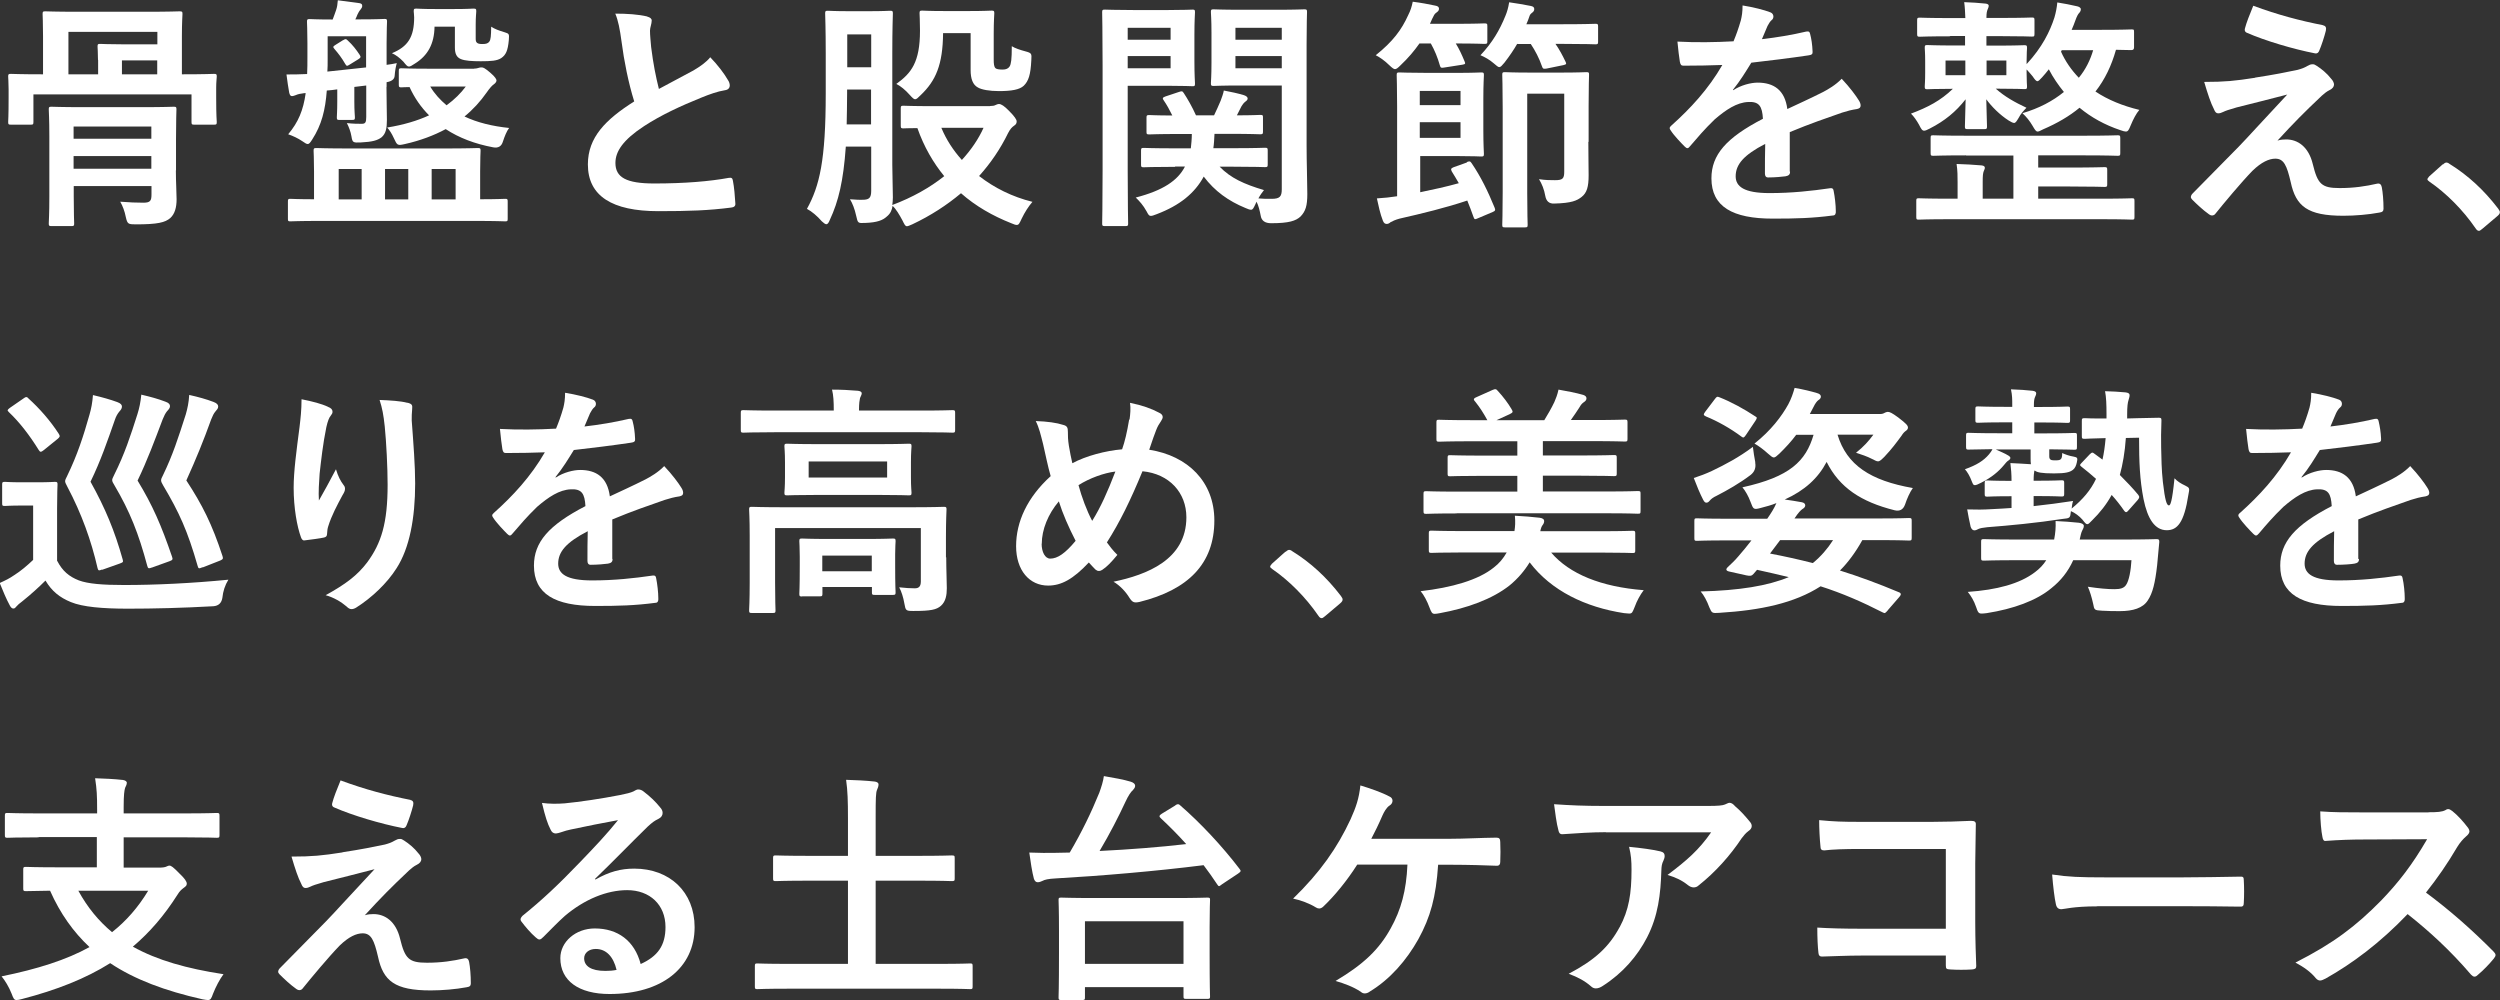 <?xml version="1.0" encoding="UTF-8"?>
<svg id="_レイヤー_2" data-name="レイヤー 2" xmlns="http://www.w3.org/2000/svg" viewBox="0 0 174.27 69.71">
  <rect x="0" y="0" width="174.27" height="69.71" fill="#333333" stroke="none"/>
  <defs>
    <style>
      .cls-1 {
        fill: #fff;
      }
    </style>
  </defs>
  <g id="text">
    <g>
      <path class="cls-1" d="M12.71,5.18c1.56,0,2.09-.03,2.21-.03.17,0,.19.02.19.19,0,.1-.04.37-.04.76v.7c0,1.36.04,1.6.04,1.7,0,.17-.02.19-.19.19h-1.38c-.17,0-.19-.02-.19-.19v-1.92H2.33v1.92c0,.17-.02.19-.19.19H.76c-.17,0-.19-.02-.19-.19,0-.12.03-.34.03-1.7v-.58c0-.51-.03-.76-.03-.88,0-.17.02-.19.19-.19.12,0,.65.03,2.21.03h.03v-2.67c0-.93-.03-1.41-.03-1.53,0-.17.02-.19.19-.19.12,0,.66.03,2.28.03h4.79c1.62,0,2.18-.03,2.28-.03.19,0,.21.02.21.19,0,.1-.04.59-.04,1.53v2.67h.04ZM12.26,11.88c0,.8.05,1.58.05,2.01,0,.56-.12,1.02-.44,1.31-.36.31-.88.44-2.4.44-.53,0-.59-.02-.7-.51-.08-.41-.22-.78-.39-1.07.65.05,1.14.07,1.62.07s.56-.14.56-.58v-.58h-5.42v.7c0,1.22.03,1.8.03,1.9,0,.17-.02.19-.19.19h-1.39c-.17,0-.19-.02-.19-.19,0-.12.04-.63.04-1.87v-4.17c0-1.24-.04-1.79-.04-1.9,0-.17.02-.19.19-.19.1,0,.65.03,2.21.03h4.1c1.56,0,2.12-.03,2.21-.03.17,0,.19.02.19.19,0,.1-.03.76-.03,2.06v2.19ZM6.83,4.18c0-.56-.03-.82-.03-.92,0-.19.02-.2.19-.2.1,0,.59.03,1.6.03h2.38v-.87h-6.2v2.96h2.07v-1ZM5.13,8.82v.85h5.42v-.85h-5.42ZM10.55,11.76v-.88h-5.42v.88h5.42ZM10.96,5.18v-.97h-2.46v.97h2.46Z"/>
      <path class="cls-1" d="M26.94,6.05c0,.8.03,1.73.03,2.31s-.07.95-.37,1.21c-.29.22-.65.32-1.45.36-.53.02-.58.02-.65-.42-.05-.32-.19-.68-.32-.93.46.05.75.05,1.04.05.25,0,.31-.1.31-.48v-2.19l-.83.1v1.02c0,.7.04.99.04,1.09,0,.17-.02.19-.21.19h-.88c-.15,0-.17-.02-.17-.19,0-.12.03-.39.03-1.09v-.85c-.24.03-.49.07-.73.08-.1,1.36-.36,2.4-1.02,3.42-.14.22-.21.31-.31.31-.09,0-.19-.07-.38-.2-.29-.2-.66-.37-.98-.48.71-.85,1.05-1.67,1.22-2.87h-.08c-.27.03-.49.08-.61.14-.1.03-.17.07-.27.07s-.15-.08-.19-.24c-.07-.39-.13-.8-.19-1.27.49,0,.85,0,1.44-.03.02-.37.02-.76.02-1.19v-.97c0-.93-.03-1.36-.03-1.48,0-.17.02-.19.19-.19.12,0,.48.03,1.6.03.08-.22.17-.44.24-.66.07-.2.1-.41.12-.68.56.07,1.09.14,1.51.2.15.03.19.08.19.2,0,.08-.05.17-.12.25-.09.1-.15.22-.21.34-.05.14-.1.24-.15.34h.39c1.16,0,1.53-.03,1.65-.03.15,0,.17.02.17.19,0,.1-.03.54-.03,1.48v1.53c.24-.03.48-.07.71-.12-.07.25-.12.51-.15.9q-.03.34-.56.43v.34ZM22.35,15.4c-1.5,0-2.01.03-2.11.03-.15,0-.17-.02-.17-.17v-1.21c0-.17.02-.19.17-.19.08,0,.53.03,1.65.03v-1.95c0-.9-.03-1.31-.03-1.43,0-.17.02-.19.2-.19.1,0,.7.03,2.36.03h6.53c1.65,0,2.24-.03,2.36-.03.17,0,.19.02.19.19,0,.1-.03.53-.03,1.43v1.95c1.19,0,1.65-.03,1.75-.03.15,0,.17.02.17.19v1.21c0,.15-.02.17-.17.17-.1,0-.61-.03-2.11-.03h-10.76ZM25.53,2.53h-2.69v1.63c0,.29,0,.58-.02.83.9-.09,1.82-.19,2.7-.29v-2.18ZM23.92,2.8c.17-.1.2-.1.32.02.34.31.6.65.83,1,.1.15.08.2-.09.31l-.6.37c-.19.12-.22.12-.32-.05-.22-.39-.48-.73-.75-1.04-.12-.14-.1-.17.09-.29l.51-.32ZM25.21,13.9v-2.12h-1.6v2.12h1.6ZM28.46,13.9v-2.12h-1.62v2.12h1.62ZM33.06,4.78c.15,0,.24-.03.31-.05.07-.03.13-.03.22-.03s.22.05.59.37c.34.29.43.46.43.54s-.07.19-.19.27-.29.27-.49.56c-.44.63-.95,1.19-1.55,1.68.88.42,1.94.68,3.11.8-.17.22-.32.6-.43.94q-.15.51-.68.41c-1.28-.24-2.38-.66-3.31-1.27-.82.44-1.77.8-2.84,1.04-.53.12-.54.1-.78-.42-.14-.31-.29-.54-.46-.73,1.16-.19,2.12-.48,2.92-.85-.56-.56-1.02-1.22-1.36-1.97-.34,0-.51.02-.56.02-.17,0-.19-.02-.19-.19v-.95c0-.17.02-.19.19-.19.1,0,.56.03,1.89.03h3.18ZM30.29,1.87c-.02,1.19-.47,2.01-1.38,2.57-.21.14-.31.2-.41.2s-.19-.1-.38-.34c-.24-.25-.53-.48-.8-.59,1.11-.46,1.55-1.12,1.55-2.5,0-.2-.03-.32-.03-.41,0-.19.02-.2.19-.2.12,0,.36.03,1.29.03h1.36c.94,0,1.21-.03,1.31-.03.19,0,.21.02.21.2,0,.1-.04.34-.04.94v.93c0,.19.02.25.1.32.07.05.15.08.37.08.27,0,.39-.05.48-.17.1-.14.12-.37.13-1.04.22.15.53.27.94.39.32.1.32.12.29.54-.07.76-.21,1.04-.53,1.26-.29.19-.71.22-1.43.22-.6,0-1.09-.03-1.38-.15s-.42-.36-.42-.8v-1.46h-1.43ZM29.99,6.03c.3.51.7.94,1.14,1.31.56-.41,1-.85,1.34-1.31h-2.48ZM30.09,11.78v2.12h1.67v-2.12h-1.67Z"/>
      <path class="cls-1" d="M45.12,1.16c.2.05.31.14.31.27,0,.24-.12.48-.12.71,0,.34.05.75.08,1.14.15,1.19.32,2.04.54,2.92.85-.46,1.46-.78,2.41-1.29.49-.29.9-.58,1.17-.92.54.56.99,1.16,1.24,1.6.07.1.12.24.12.36,0,.17-.1.31-.34.34-.51.08-1.09.29-1.63.51-1.46.59-2.82,1.22-4,1.99-1.48.97-2,1.77-2,2.57,0,1,.75,1.43,2.7,1.43,2.14,0,3.88-.15,5.19-.39.19-.03.27,0,.3.2.09.46.14,1.07.17,1.58.02.19-.1.27-.3.29-1.55.2-2.91.25-5.07.25-3.21,0-4.91-1.05-4.91-3.26,0-1.89,1.24-3.13,3.23-4.39-.41-1.31-.71-2.84-.88-4.15-.12-.9-.24-1.5-.44-1.97.82,0,1.6.05,2.23.2Z"/>
      <path class="cls-1" d="M69.02,7.39c.17,0,.29-.02.38-.07.07-.03.15-.07.24-.07.15,0,.37.14.7.48.39.39.53.61.53.73,0,.14-.05.22-.19.31-.14.1-.26.22-.41.51-.53,1.09-1.21,2.09-2.02,2.99,1.05.82,2.31,1.45,3.72,1.8-.27.31-.54.73-.75,1.17-.15.32-.2.44-.34.44-.08,0-.19-.03-.39-.12-1.29-.51-2.48-1.19-3.5-2.09-.99.83-2.11,1.56-3.38,2.16-.19.08-.31.14-.39.14-.12,0-.17-.12-.32-.42-.21-.39-.44-.78-.68-1-.05.31-.15.54-.41.75-.27.25-.66.41-1.5.44-.51.02-.51.03-.63-.51-.1-.46-.26-.87-.43-1.14.39.03.7.05,1.02.03.32-.03.46-.15.46-.61v-3.09h-1.77c-.17,2.41-.51,3.81-1.11,5.1-.08.2-.15.31-.25.31-.07,0-.17-.07-.31-.2-.32-.37-.71-.7-1.04-.87.88-1.6,1.31-3.38,1.31-8.04v-2.79c0-1.77-.04-2.69-.04-2.79,0-.17.02-.19.19-.19.12,0,.44.03,1.45.03h1.44c1,0,1.34-.03,1.45-.03.17,0,.19.02.19.19,0,.1-.04,1.02-.04,2.79v7.75c0,.78.04,1.6.04,2.28,0,.2-.02.37-.04.53,1.41-.53,2.63-1.22,3.62-2.01-.76-.93-1.41-2.04-1.87-3.35-.63,0-.9.02-.97.02-.17,0-.19-.02-.19-.2v-1.19c0-.17.02-.19.19-.19.1,0,.59.03,2.07.03h3.96ZM60.72,8.67v-2.43h-1.67v.29c0,.78-.02,1.5-.03,2.14h1.7ZM59.06,2.4v2.29h1.67v-2.29h-1.67ZM65.74,2.31c-.02,2.21-.51,3.32-1.56,4.32-.19.19-.29.29-.39.29-.09,0-.19-.1-.38-.31-.3-.34-.63-.61-.93-.76,1.04-.75,1.65-1.5,1.65-3.71,0-.73-.03-1.1-.03-1.21,0-.17.02-.19.19-.19.1,0,.44.03,1.55.03h1.7c1.1,0,1.46-.03,1.58-.03.17,0,.19.02.19.19,0,.1-.04.53-.04,1.41v1.82c0,.29.02.49.12.59.07.07.24.1.51.1.24,0,.39-.08.48-.22.1-.17.15-.48.15-1.41.21.14.61.27.95.36.44.12.44.15.41.63-.05,1-.19,1.44-.53,1.77-.29.27-.85.37-1.73.37-.66,0-1.21-.1-1.46-.25-.36-.19-.51-.61-.51-1.21v-2.58h-1.9ZM65.62,8.91c.34.82.82,1.56,1.43,2.24.65-.71,1.16-1.46,1.51-2.24h-2.94Z"/>
      <path class="cls-1" d="M81.41.7c1.11,0,1.62-.03,1.72-.03.15,0,.17.02.17.19,0,.1-.04.58-.04,1.56v1.84c0,1,.04,1.44.04,1.55,0,.19-.02.2-.17.2-.1,0-.61-.03-1.72-.03h-2.8v5.93c0,2.38.03,3.54.03,3.66,0,.17-.02.19-.19.19h-1.43c-.17,0-.19-.02-.19-.19,0-.12.03-1.28.03-3.66v-7.36c0-2.38-.03-3.57-.03-3.69,0-.17.02-.19.19-.19.12,0,.77.03,2.01.03h2.38ZM78.61,1.94v.83h2.99v-.83h-2.99ZM81.6,3.91h-2.99v.85h2.99v-.85ZM81.92,11.63c-1.56,0-2.11.03-2.19.03-.17,0-.19-.02-.19-.19v-.97c0-.17.02-.19.19-.19.09,0,.63.03,2.19.03h1.09c.03-.29.07-.63.07-1h-.85c-1.5,0-2.01.03-2.11.03-.19,0-.2-.02-.2-.19v-.97c0-.17.02-.19.2-.19.09,0,.51.03,1.6.03-.19-.39-.39-.75-.59-1.04-.12-.15-.09-.22.12-.29l.93-.31c.21-.07.24-.07.34.08.27.41.58.95.85,1.55h1.26c.17-.34.3-.66.46-1.02.08-.22.19-.51.22-.71.53.1.99.2,1.39.32.15.05.27.12.27.24,0,.07-.05.14-.14.2-.13.1-.22.22-.29.34l-.32.63c1.09,0,1.53-.03,1.62-.03.19,0,.2.02.2.19v.97c0,.17-.02.19-.2.19-.1,0-.61-.03-2.11-.03h-1.07c-.02.36-.03.68-.08,1h1.41c1.55,0,2.09-.03,2.19-.03.17,0,.19.02.19.19v.97c0,.17-.02.19-.19.19-.1,0-.65-.03-2.19-.03h-.97c.75.78,1.7,1.22,3.09,1.63-.12.15-.26.34-.39.58.3.03.56.03.92.03.56,0,.71-.15.71-.66v-7.24h-2.86c-1.34,0-1.79.03-1.89.03-.17,0-.19-.02-.19-.2,0-.1.04-.46.04-1.41v-2.09c0-.95-.04-1.33-.04-1.45,0-.17.02-.19.19-.19.1,0,.54.03,1.89.03h2.53c1.33,0,1.79-.03,1.9-.03.17,0,.19.02.19.19,0,.1-.03.82-.03,2.28v7.02c0,1.19.05,2.55.05,3.38s-.12,1.21-.48,1.58c-.32.29-.78.46-2.04.46q-.65,0-.73-.53c-.07-.36-.15-.7-.29-.97l-.09.2c-.12.25-.17.36-.29.36-.08,0-.2-.03-.39-.12-1.19-.49-2.14-1.17-2.91-2.19-.63,1.16-1.67,2.01-3.28,2.62-.2.08-.32.12-.41.12-.12,0-.17-.08-.29-.31-.24-.44-.51-.73-.76-.97,1.9-.49,2.94-1.19,3.43-2.16h-.7ZM86.12,1.94v.83h3.23v-.83h-3.23ZM89.35,4.76v-.85h-3.23v.85h3.23Z"/>
      <path class="cls-1" d="M98.94,3.04c-.36.51-.77,1-1.31,1.51-.19.19-.29.27-.39.27-.08,0-.19-.08-.39-.27-.32-.32-.7-.58-.95-.7,1.19-.95,1.8-1.77,2.26-2.79.17-.34.24-.56.32-.94.56.07,1.09.17,1.56.27.19.03.27.1.27.22,0,.14-.09.2-.21.29-.1.07-.15.17-.27.42l-.15.34h1.77c1.44,0,1.92-.03,2.02-.03.19,0,.21.02.21.19v1.05c0,.17-.02.19-.21.19-.1,0-.58-.03-1.99-.03.24.39.41.76.61,1.24.07.17.07.2-.15.24l-1.28.2c-.19.03-.24.03-.29-.15-.15-.54-.37-1.07-.63-1.53h-.81ZM102.24,11.3c.19-.07.24-.08.34.07.66.97,1.14,1.97,1.6,3.09.07.17.07.24-.13.32l-1.04.44c-.19.08-.22.1-.29-.08-.14-.41-.29-.78-.44-1.16-1.46.49-3.13.9-4.72,1.26-.27.07-.53.19-.63.25-.07.07-.17.12-.26.12-.12,0-.2-.05-.27-.22-.19-.48-.32-1.09-.42-1.56.53-.03.95-.08,1.41-.15v-6.25c0-1.39-.03-2.07-.03-2.19,0-.17.02-.19.19-.19.1,0,.7.03,1.92.03h2.16c1.07,0,1.51-.03,1.62-.03.17,0,.19.02.19.19,0,.1-.04.59-.04,1.67v2.14c0,1.07.04,1.56.04,1.67,0,.17-.02.19-.19.19-.1,0-.54-.03-1.62-.03h-2.63v2.52c.92-.19,1.84-.39,2.69-.63-.15-.27-.32-.54-.49-.82-.09-.17-.04-.22.12-.29l.95-.34ZM98.97,6.34v.99h2.84v-.99h-2.84ZM101.81,8.52h-2.84v1.09h2.84v-1.09ZM105.77,3.04c-.24.42-.53.85-.9,1.33-.17.2-.26.31-.36.31-.08,0-.19-.1-.39-.27-.27-.24-.63-.44-.92-.56.83-.88,1.34-1.75,1.75-2.77.1-.24.19-.53.25-.92.49.07,1.09.17,1.48.25.19.03.27.1.27.22,0,.14-.07.2-.19.29s-.14.19-.24.48l-.12.29h2.57c1.6,0,2.16-.03,2.24-.03.17,0,.19.02.19.19v1.05c0,.17-.02.19-.19.19-.09,0-.65-.03-2.24-.03h-.54c.27.39.49.8.7,1.24.07.15.07.19-.15.24l-1.17.24c-.21.03-.26.03-.32-.15-.2-.58-.47-1.09-.78-1.56h-.94ZM110.72,9.89c0,.88.02,1.77.02,2.33,0,.8-.12,1.22-.49,1.51-.32.25-.68.43-1.92.46q-.51.02-.61-.53c-.08-.46-.24-.85-.44-1.17.46.07.8.07,1.11.07.53,0,.65-.1.65-.59v-5.44h-2.58v6.92c0,1.43.03,2.12.03,2.21,0,.17-.02.19-.19.19h-1.39c-.17,0-.19-.02-.19-.19,0-.1.03-.76.03-2.28v-5.85c0-1.51-.03-2.19-.03-2.31,0-.17.02-.19.19-.19.12,0,.53.03,1.77.03h2.12c1.24,0,1.67-.03,1.77-.03.19,0,.2.02.2.19,0,.1-.03.8-.03,2.19v2.48Z"/>
      <path class="cls-1" d="M124.78,11.98c0,.19-.1.27-.32.31-.22.03-.73.08-1.21.08-.15,0-.22-.1-.22-.27,0-.61,0-1.46.02-2.07-1.51.78-2.06,1.44-2.06,2.26,0,.71.58,1.17,2.36,1.17,1.56,0,2.92-.15,4.23-.34.15-.02.22.03.24.19.08.39.15.99.15,1.39.02.2-.05.32-.19.32-1.46.19-2.57.22-4.21.22-2.79,0-4.27-.83-4.27-2.81,0-1.63,1.02-2.82,3.59-4.15-.05-.87-.26-1.21-1.02-1.17-.8.03-1.56.54-2.35,1.22-.73.71-1.15,1.21-1.7,1.85-.08.1-.13.15-.2.15-.05,0-.12-.05-.19-.12-.24-.24-.75-.77-.97-1.12-.05-.07-.07-.12-.07-.15,0-.07.04-.12.12-.19,1.31-1.17,2.57-2.52,3.55-4.22-.8.03-1.72.05-2.72.05-.15,0-.2-.08-.24-.27-.05-.27-.12-.9-.17-1.41,1.29.07,2.62.05,3.91-.02.19-.46.34-.87.51-1.46.07-.29.12-.58.12-1.04.75.12,1.5.31,1.94.48.14.05.21.17.21.29,0,.08-.03.19-.12.25-.1.08-.2.24-.29.41-.1.24-.19.46-.39.92,1.04-.12,2.07-.29,3.09-.53.19-.03.24.02.27.17.09.34.15.73.17,1.22.02.17-.05.24-.29.27-1.28.19-2.74.37-3.98.51-.39.63-.77,1.26-1.28,1.89l.02.03c.54-.36,1.24-.53,1.7-.53,1.12,0,1.9.51,2.07,1.84.66-.31,1.63-.75,2.5-1.19.32-.17.87-.48,1.29-.92.56.59,1,1.19,1.19,1.5.1.15.13.27.13.37,0,.14-.08.2-.25.24-.36.05-.7.14-1.04.25-1.11.39-2.21.76-3.65,1.36v2.74Z"/>
      <path class="cls-1" d="M135.95,2.53c-1.51,0-2.02.03-2.12.03-.17,0-.19-.02-.19-.2v-.94c0-.17.02-.19.19-.19.1,0,.61.03,2.12.03h1.05c-.02-.44-.03-.75-.08-1.11.59.02.95.05,1.49.1.15.02.22.07.22.15,0,.12-.07.22-.09.29-.03.1-.07.2-.07.56h1.04c1.5,0,2.01-.03,2.12-.03.17,0,.19.02.19.19v.94c0,.19-.02.2-.19.2-.12,0-.63-.03-2.12-.03h-1.04v.66h.7c1.36,0,1.84-.03,1.94-.03.17,0,.19.02.19.2,0,.1-.03.31-.03.95v.17c1.09-1.17,1.63-2.29,1.94-3.25.1-.34.17-.7.2-1.05.46.07.95.17,1.39.27.13.03.25.1.25.2,0,.12-.05.19-.1.25-.08.07-.17.22-.29.56-.07.19-.15.41-.25.63h2.02c1.53,0,2.06-.03,2.16-.03.17,0,.17.02.17.2v1.05q0,.19-.17.19c-.07,0-.39,0-1.09-.02-.31,1.1-.77,2.07-1.43,2.91.87.58,1.9,1,3.06,1.28-.22.25-.43.66-.6,1.07-.13.32-.19.44-.34.44-.08,0-.2-.03-.39-.1-1.07-.36-2.02-.88-2.84-1.56-.7.58-1.53,1.07-2.55,1.51-.19.1-.29.15-.37.15-.12,0-.19-.12-.36-.41-.2-.34-.42-.61-.7-.87,1.16-.34,2.12-.85,2.89-1.48-.39-.48-.75-1-1.05-1.58-.15.2-.32.39-.47.56-.15.17-.26.27-.32.27-.1,0-.19-.12-.34-.34-.14-.17-.27-.32-.42-.48v.22c0,.63.03.85.03.95,0,.19-.02.2-.19.2-.1,0-.58-.03-1.94-.03h-.05c.63.56,1.33.95,2.14,1.33-.21.22-.41.44-.54.7-.15.25-.22.36-.32.36-.09,0-.21-.07-.38-.17-.61-.39-1.19-.97-1.56-1.48.02,1.02.05,1.65.05,1.89,0,.17-.02.19-.19.19h-1.16c-.17,0-.19-.02-.19-.19,0-.24.02-.85.05-1.89-.68.87-1.46,1.51-2.5,2.04-.19.1-.31.15-.39.15-.14,0-.21-.12-.36-.42-.15-.27-.36-.58-.56-.77,1.17-.44,2.06-.9,2.92-1.73-1.22,0-1.68.03-1.77.03-.17,0-.19-.02-.19-.2,0-.1.03-.32.03-.95v-.78c0-.65-.03-.85-.03-.95,0-.19.02-.2.19-.2.1,0,.58.03,1.94.03h.68v-.66h-1.05ZM137.05,10.83c-1.63,0-2.18.03-2.28.03-.17,0-.19-.02-.19-.19v-1.04c0-.19.02-.2.19-.2.1,0,.65.03,2.28.03h8.28c1.63,0,2.18-.03,2.28-.03.17,0,.19.02.19.2v1.04c0,.17-.02.19-.19.19-.1,0-.65-.03-2.28-.03h-3.25v.85h2.19c1.72,0,2.33-.03,2.43-.03.17,0,.19.02.19.2v.99c0,.17-.02.19-.19.19-.1,0-.71-.03-2.43-.03h-2.19v.85h4.42c1.51,0,2.01-.03,2.12-.03.15,0,.17.02.17.19v1.11c0,.17-.02.19-.17.19-.12,0-.61-.03-2.12-.03h-10.64c-1.5,0-2.01.03-2.11.03-.15,0-.17-.02-.17-.19v-1.11c0-.17.02-.19.17-.19.1,0,.61.03,2.11.03h.6v-1.14c0-.44,0-.8-.07-1.28.59.02,1.21.05,1.75.1.15.02.22.07.22.17,0,.08-.05.15-.08.24-.05.14-.07.29-.07.75v1.16h2.14v-3.01h-3.3ZM137,5.24v-1.02h-1.38v1.02h1.38ZM139.86,4.22h-1.38v1.02h1.38v-1.02ZM143.72,3.5l-.05.1c.3.68.73,1.29,1.24,1.82.48-.58.8-1.24,1-1.92h-2.19Z"/>
      <path class="cls-1" d="M157.2,5.41c1.31-.2,2.26-.39,2.96-.54.29-.08.46-.14.68-.27.15-.08.22-.12.38-.12.1,0,.15.03.29.12.3.19.7.51,1,.9.12.12.19.29.19.39,0,.15-.1.29-.31.39-.24.12-.36.24-.54.39-1.26,1.19-1.96,1.9-3.09,3.13.22-.07.44-.08.61-.08.8,0,1.56.51,1.85,1.72.34,1.39.61,1.67,1.87,1.67,1,0,1.8-.12,2.63-.31.19-.03.27.07.31.25.07.36.12.93.12,1.5,0,.17-.08.24-.3.27-.75.14-1.68.22-2.5.22-2.5,0-3.31-.66-3.67-2.35-.27-1.16-.48-1.63-1.07-1.63-.44,0-.97.24-1.6.85-.76.78-2.01,2.28-2.58,2.99-.05.07-.13.12-.24.12-.05,0-.12-.02-.19-.07-.44-.31-.88-.73-1.19-1.04-.05-.05-.09-.12-.09-.17,0-.08.05-.19.14-.27,1.09-1.11,2.12-2.16,3.21-3.26.66-.68,1.54-1.67,3.37-3.62-1.28.34-2.41.61-3.54.9-.53.15-.78.24-.92.31s-.24.1-.36.1-.21-.08-.29-.29c-.22-.42-.43-1.05-.68-1.9,1.46,0,2.14-.07,3.55-.29ZM161.94,1.77c.17.03.24.14.19.37-.1.41-.31,1.05-.46,1.39-.05.14-.15.22-.29.19-1.5-.29-3.49-.88-4.74-1.43-.1-.03-.2-.12-.15-.31.1-.39.32-.95.58-1.58,1.7.63,3.25,1.04,4.88,1.36Z"/>
      <path class="cls-1" d="M170.29,11.47c.12-.12.2-.14.25-.14s.12.02.22.1c1.26.78,2.38,1.8,3.38,3.11.1.14.12.19.12.25,0,.08-.03.15-.17.27l-1.04.88c-.12.1-.19.15-.24.15-.08,0-.15-.03-.24-.17-.9-1.31-2.06-2.46-3.21-3.25-.1-.07-.15-.12-.15-.17s.04-.1.12-.2l.95-.85Z"/>
      <path class="cls-1" d="M3.99,39.1c.36.7.82,1.09,1.51,1.36.65.24,1.67.32,3.15.32,2.19,0,4.72-.12,7.27-.37-.24.39-.37.8-.42,1.27q-.09.54-.63.58c-2.16.12-4.18.17-5.95.17s-3.16-.12-3.98-.46c-.78-.32-1.33-.76-1.77-1.5-.49.49-1,.95-1.62,1.45-.2.15-.32.25-.41.36-.07.08-.1.14-.22.14-.08,0-.17-.08-.24-.22-.24-.44-.46-.97-.7-1.56.44-.2.68-.32,1-.54.49-.31.92-.68,1.33-1.07v-3.79h-.75c-.88,0-1.12.03-1.21.03-.19,0-.2-.02-.2-.2v-1.29c0-.17.02-.19.2-.19.09,0,.32.03,1.21.03h1c.9,0,1.17-.03,1.26-.03.17,0,.19.02.19.19,0,.1-.03.59-.03,1.65v3.69ZM1.63,27.78c.09-.07.15-.1.21-.1s.08.03.15.1c.75.68,1.51,1.53,2.12,2.48.08.15.08.19-.1.34l-.95.77c-.1.08-.17.12-.22.12s-.08-.03-.14-.12c-.63-1.02-1.34-1.94-2.09-2.65-.12-.12-.1-.15.08-.29l.94-.65ZM7.12,39.7c-.22.08-.27.1-.32-.1-.44-1.92-1.11-3.79-2.11-5.68-.1-.19-.15-.29-.15-.37,0-.1.05-.19.14-.37.71-1.46,1.14-2.79,1.56-4.28.12-.41.2-.83.24-1.36.64.15,1.21.31,1.7.49.24.09.32.19.32.31,0,.14-.08.24-.19.36-.12.15-.22.32-.3.56-.53,1.51-.99,2.86-1.7,4.32,1.04,1.87,1.68,3.42,2.24,5.41.05.19.04.2-.19.29l-1.24.44ZM10.59,39.56c-.22.08-.27.08-.32-.1-.61-2.28-1.22-3.81-2.28-5.61-.12-.19-.17-.29-.17-.39,0-.08.05-.17.14-.36.73-1.46,1.14-2.72,1.62-4.23.13-.41.22-.83.27-1.36.64.15,1.16.29,1.68.49.24.08.32.19.32.31,0,.14-.1.24-.21.36-.12.15-.2.32-.3.56-.56,1.48-1.07,2.86-1.75,4.27,1.05,1.73,1.65,3.11,2.4,5.3.07.19.05.24-.17.32l-1.22.44ZM14.12,39.54c-.24.1-.29.12-.34-.08-.7-2.45-1.29-3.74-2.4-5.61-.1-.17-.15-.27-.15-.37s.05-.19.14-.37c.68-1.41,1.05-2.57,1.58-4.22.12-.42.21-.83.24-1.36.66.15,1.17.29,1.7.49.24.09.32.2.32.32,0,.14-.09.22-.19.34-.12.14-.2.31-.3.56-.54,1.5-1.05,2.75-1.73,4.25,1.11,1.7,1.79,3.04,2.52,5.27.05.17.05.22-.15.31l-1.22.48Z"/>
      <path class="cls-1" d="M22.86,28.36c.22.08.32.19.32.34,0,.1-.04.17-.12.27-.12.14-.21.37-.31.8-.24,1.16-.37,2.36-.47,3.25-.04.61-.09,1.26-.05,1.87.38-.66.73-1.31,1.19-2.18.15.51.32.82.53,1.1.09.1.1.19.1.27,0,.14-.07.27-.17.43-.38.71-.77,1.43-1,2.18-.05.15-.07.31-.08.51,0,.17-.07.24-.22.27-.2.05-.93.15-1.36.2-.12.02-.2-.1-.24-.22-.27-.73-.51-2.04-.51-3.45,0-1.14.19-2.53.41-4.23.07-.59.14-1.17.14-1.94.76.15,1.41.32,1.85.53ZM28.39,28.07c.34.08.37.17.34.46-.03.24-.03.54-.03.78.12,1.62.24,3.16.24,4.39,0,2.41-.39,4.5-1.29,5.9-.66,1.05-1.73,2.06-2.8,2.74-.12.08-.24.12-.34.12-.12,0-.22-.05-.36-.19-.37-.32-.9-.63-1.45-.78,1.38-.76,2.21-1.38,2.89-2.28.99-1.34,1.43-2.74,1.43-5.42,0-1.21-.09-2.97-.2-4.06-.09-.83-.17-1.26-.36-1.85.75.03,1.45.07,1.94.2Z"/>
      <path class="cls-1" d="M42.7,38.98c0,.19-.1.27-.32.31-.22.03-.73.08-1.21.08-.15,0-.22-.1-.22-.27,0-.61,0-1.46.02-2.07-1.51.78-2.06,1.44-2.06,2.26,0,.71.58,1.17,2.36,1.17,1.56,0,2.92-.15,4.23-.34.15-.02.22.03.24.19.08.39.15.99.15,1.39.02.2-.05.32-.19.32-1.46.19-2.57.22-4.21.22-2.79,0-4.27-.83-4.27-2.81,0-1.63,1.02-2.82,3.59-4.15-.05-.87-.26-1.21-1.02-1.17-.8.03-1.56.54-2.35,1.22-.73.71-1.15,1.21-1.7,1.85-.08.1-.13.15-.2.15-.05,0-.12-.05-.19-.12-.24-.24-.75-.77-.97-1.12-.05-.07-.07-.12-.07-.15,0-.07.04-.12.12-.19,1.31-1.17,2.57-2.52,3.55-4.22-.8.03-1.72.05-2.72.05-.15,0-.2-.08-.24-.27-.05-.27-.12-.9-.17-1.41,1.29.07,2.62.05,3.91-.02.19-.46.34-.87.51-1.46.07-.29.12-.58.12-1.04.75.12,1.5.31,1.94.48.14.05.21.17.21.29,0,.08-.03.19-.12.25-.1.08-.2.24-.29.41-.1.24-.19.46-.39.92,1.04-.12,2.07-.29,3.09-.53.19-.03.24.02.27.17.09.34.15.73.17,1.22.02.17-.05.24-.29.27-1.28.19-2.74.37-3.98.51-.39.63-.77,1.26-1.28,1.89l.02.03c.54-.36,1.24-.53,1.7-.53,1.12,0,1.9.51,2.07,1.84.66-.31,1.63-.75,2.5-1.19.32-.17.87-.48,1.29-.92.56.59,1,1.19,1.19,1.5.1.15.13.27.13.37,0,.14-.08.2-.25.24-.36.05-.7.14-1.04.25-1.11.39-2.21.76-3.65,1.36v2.74Z"/>
      <path class="cls-1" d="M53.99,30.13c-1.53,0-2.06.03-2.16.03-.17,0-.19-.02-.19-.19v-1.19c0-.17.02-.19.19-.19.1,0,.63.03,2.16.03h4.13v-.05c0-.56-.02-1-.12-1.41.63,0,1.22.03,1.8.08.17.02.27.08.27.17,0,.12-.07.2-.12.34-.03.14-.07.36-.07.82v.05h4.35c1.53,0,2.06-.03,2.16-.03.17,0,.19.02.19.19v1.19c0,.17-.02.19-.19.19-.1,0-.63-.03-2.16-.03h-10.25ZM65.96,38.85c0,.92.04,1.63.04,2.16,0,.46-.07.92-.41,1.22-.31.27-.7.36-1.92.36-.53,0-.54-.03-.63-.53-.07-.41-.2-.83-.36-1.12.51.05.73.07,1.09.07.27,0,.42-.12.42-.48v-3.72h-10.16v3.81c0,1.26.03,1.84.03,1.92,0,.17-.02.19-.19.19h-1.46c-.17,0-.19-.02-.19-.19,0-.1.04-.61.04-1.92v-3.3c0-1.19-.04-1.7-.04-1.8,0-.17.02-.19.19-.19.12,0,.68.03,2.29.03h8.8c1.62,0,2.18-.03,2.29-.03.17,0,.19.02.19.19,0,.1-.04.7-.04,1.94v1.39ZM61.16,30.96c1.55,0,2.09-.03,2.19-.03.17,0,.19.02.19.19,0,.12-.04.37-.04,1.11v1.04c0,.7.04.97.04,1.07,0,.17-.02.19-.19.19-.1,0-.65-.03-2.19-.03h-4.1c-1.55,0-2.09.03-2.19.03-.17,0-.19-.02-.19-.19,0-.1.04-.37.04-1.07v-1.04c0-.73-.04-.99-.04-1.11,0-.17.02-.19.19-.19.1,0,.65.03,2.19.03h4.1ZM55.91,41.58c-.17,0-.19-.02-.19-.19,0-.12.03-.39.03-1.96v-.63c0-.65-.03-.97-.03-1.07,0-.17.02-.19.19-.19.1,0,.54.03,1.84.03h2.65c1.28,0,1.72-.03,1.84-.03.17,0,.19.02.19.19,0,.1-.03.41-.03.9v.75c0,1.53.03,1.8.03,1.9,0,.17-.02.19-.19.19h-1.26c-.19,0-.2-.02-.2-.19v-.36h-3.45v.46c0,.17-.02.19-.19.19h-1.22ZM61.84,32.17h-5.47v1.12h5.47v-1.12ZM57.32,39.82h3.45v-1.09h-3.45v1.09Z"/>
      <path class="cls-1" d="M78.74,29.24c.05-.37.09-.78.03-1.16.85.17,1.51.41,2.01.68.19.08.27.19.27.31,0,.08-.05.19-.12.29-.15.22-.24.37-.34.63-.1.27-.26.68-.48,1.36,2.69.42,4.54,2.23,4.54,4.93,0,3.03-1.84,4.84-5.22,5.68-.38.08-.49.03-.7-.29-.25-.41-.65-.85-1.11-1.12,2.31-.48,5.08-1.53,5.08-4.49,0-1.72-1.19-3.03-3.06-3.21-.83,2.02-1.58,3.55-2.48,4.96.19.26.41.56.73.87-.44.53-.73.83-1.05,1.04-.07.05-.15.08-.24.08s-.15-.03-.24-.1c-.13-.14-.27-.27-.46-.49-1.1,1.17-1.92,1.61-2.84,1.61-1.29,0-2.23-1.05-2.23-2.75s.78-3.4,2.41-4.88c-.19-.65-.36-1.5-.53-2.24-.17-.66-.27-1.12-.51-1.6.82.03,1.46.12,1.92.27.27.07.32.19.32.49,0,.27,0,.53.07.97.09.49.14.8.24,1.21.95-.51,2.31-.87,3.47-.97.19-.54.34-1.17.49-2.07ZM72.61,37.9c0,.58.24,1.04.6,1.04.51,0,1.05-.37,1.77-1.24-.49-.95-.9-1.89-1.17-2.75-.75.88-1.19,1.97-1.19,2.96ZM76.14,36.3c.58-.93,1.07-2.02,1.61-3.43-.8.1-1.8.46-2.57.95.22.82.58,1.79.95,2.48Z"/>
      <path class="cls-1" d="M89.62,38.47c.12-.12.2-.14.25-.14s.12.02.22.1c1.26.78,2.38,1.8,3.38,3.11.1.14.12.19.12.25,0,.08-.03.15-.17.27l-1.04.88c-.12.1-.19.15-.24.15-.08,0-.15-.03-.24-.17-.9-1.31-2.06-2.46-3.21-3.25-.1-.07-.15-.12-.15-.17s.04-.1.12-.2l.95-.85Z"/>
      <path class="cls-1" d="M108.12,38.51c1.29,1.51,3.5,2.4,6.46,2.63-.24.31-.48.75-.63,1.17-.15.36-.17.46-.38.46-.08,0-.2-.02-.36-.03-2.69-.41-5.08-1.56-6.58-3.54-.36.59-.83,1.14-1.39,1.6-1.22.97-2.99,1.6-4.86,1.94-.15.03-.29.05-.36.05-.2,0-.24-.1-.38-.46-.15-.41-.39-.87-.61-1.12,2.16-.25,4.01-.77,5.1-1.65.38-.29.66-.63.9-1.05h-3.01c-1.58,0-2.12.03-2.23.03-.17,0-.19-.02-.19-.19v-1.17c0-.17.02-.19.19-.19.1,0,.65.03,2.23.03h3.55c.05-.31.07-.63.03-1.07.58.03,1.22.08,1.72.14.21.03.32.1.32.24,0,.1-.04.19-.12.29-.05.07-.1.17-.15.41h4.22c1.56,0,2.11-.03,2.21-.03.17,0,.19.02.19.19v1.17c0,.17-.02.19-.19.19-.1,0-.65-.03-2.21-.03h-3.48ZM101.54,35.79c-1.51,0-2.02.03-2.12.03-.17,0-.19-.02-.19-.2v-1.19c0-.17.02-.19.19-.19.1,0,.61.03,2.12.03h4.23v-1.1h-2.36c-1.65,0-2.23.03-2.33.03-.15,0-.17-.02-.17-.19v-1.09c0-.17.02-.19.17-.19.1,0,.68.03,2.33.03h2.36v-1h-3.16c-1.65,0-2.19.03-2.29.03-.17,0-.19-.02-.19-.19v-1.14c0-.19.02-.2.19-.2.1,0,.65.03,2.29.03h1.07c-.25-.46-.53-.9-.82-1.26-.08-.08-.12-.15-.12-.19,0-.05.05-.1.17-.15l1.14-.51c.2-.08.24-.07.36.07.38.41.73.88.95,1.26.12.2.12.24-.12.36l-.92.42h3.33c.25-.41.49-.82.7-1.26.1-.24.21-.49.29-.87.56.1,1.22.22,1.73.37.14.05.22.12.22.24s-.08.2-.19.27c-.14.1-.21.2-.29.34-.17.27-.39.59-.61.9h1.48c1.63,0,2.18-.03,2.28-.03.17,0,.19.02.19.2v1.14c0,.17-.02.19-.19.19-.1,0-.65-.03-2.28-.03h-3.43v1h2.63c1.65,0,2.23-.03,2.33-.03.17,0,.19.02.19.19v1.09c0,.17-.02.19-.19.19-.1,0-.68-.03-2.33-.03h-2.63v1.1h4.49c1.51,0,2.02-.03,2.12-.03.19,0,.2.02.2.19v1.19c0,.19-.02.2-.2.2-.1,0-.61-.03-2.12-.03h-10.5Z"/>
      <path class="cls-1" d="M122.35,32.24q.1.54-.32.87c-.78.59-1.63,1.07-2.35,1.44-.26.12-.41.24-.49.34-.08.1-.15.15-.24.15s-.14-.05-.22-.19c-.22-.42-.47-1.02-.66-1.53.43-.14.83-.29,1.26-.49.92-.44,1.89-.95,2.86-1.68.04.34.1.73.17,1.09ZM131.6,42.54c-.19.2-.19.24-.36.15-1.43-.73-2.8-1.33-4.33-1.82-1.82,1.17-4.15,1.67-7.07,1.85-.48.03-.51.03-.68-.37-.17-.46-.39-.87-.61-1.12,2.7-.07,4.67-.39,6.14-1-.7-.17-1.43-.34-2.21-.51l-.25.29c-.12.14-.24.15-.48.1l-1.21-.27c-.24-.05-.24-.17-.12-.29.26-.25.48-.44.75-.76.29-.34.61-.71.92-1.12h-1.7c-1.5,0-2.01.03-2.11.03-.15,0-.17-.02-.17-.19v-1.19c0-.17.02-.19.17-.19.1,0,.61.03,2.11.03h2.8c.27-.39.47-.7.64-1.09-.34.14-.71.24-1.1.34-.51.14-.51.08-.71-.44-.13-.36-.36-.77-.56-1,3.31-.73,4.42-1.82,4.96-3.66h-1.21c-.34.46-.75.9-1.17,1.31-.19.17-.29.27-.39.27s-.21-.1-.43-.29c-.27-.25-.66-.54-.92-.68,1.14-.9,1.9-1.9,2.36-2.74.2-.37.34-.78.44-1.14.6.1,1.16.24,1.56.36.19.05.27.14.27.25,0,.1-.08.19-.17.24-.1.07-.22.22-.36.51l-.24.46h4.91c.12,0,.22-.03.3-.08.05-.03.15-.07.22-.07.14,0,.29.07.73.39.56.43.68.56.68.71,0,.1-.07.17-.14.22-.1.07-.19.15-.32.36-.34.46-.66.9-1.19,1.46-.21.2-.31.31-.44.31-.1,0-.22-.07-.42-.17-.32-.17-.77-.32-1.11-.43.53-.42.87-.8,1.21-1.26h-2.5c.64,2.12,2.29,3.2,5.25,3.72-.21.29-.41.75-.54,1.14q-.19.54-.73.41c-2.35-.59-3.84-1.58-4.74-3.37-.6,1.14-1.53,1.99-2.92,2.62.41.05.78.12,1.19.19.15.03.24.1.24.22,0,.1-.08.19-.19.25-.12.08-.29.25-.56.66h5.87c1.5,0,2.01-.03,2.11-.03.17,0,.19.02.19.19v1.19c0,.17-.02.19-.19.19-.1,0-.61-.03-2.11-.03h-1.14c-.46.83-.99,1.55-1.56,2.12,1.31.41,2.65.9,4.1,1.51.09.03.14.08.14.14s-.03.1-.1.19l-.8.92ZM119.53,27.83c.14-.19.17-.2.32-.14.82.32,1.73.82,2.5,1.33.15.08.14.12.02.31l-.65.97c-.15.22-.19.24-.32.14-.78-.58-1.65-1.07-2.48-1.41-.1-.05-.15-.08-.15-.14,0-.03.03-.1.1-.19l.66-.87ZM123.4,38.59c1,.19,1.99.41,2.97.66.56-.46,1.02-.99,1.41-1.6h-3.69l-.7.93Z"/>
      <path class="cls-1" d="M141.81,29.45v.76h.73c1.44,0,1.94-.03,2.04-.03.19,0,.2.02.2.19v.78c0,.19-.02.2-.2.2-.1,0-.54-.02-1.73-.03v.48c0,.12.02.17.07.22s.12.07.34.07c.27,0,.34-.02.41-.1s.08-.25.08-.41c.22.1.49.2.8.25.27.05.29.1.22.41-.05.22-.12.39-.27.51-.22.17-.51.25-1.32.25-.87,0-1.17-.07-1.33-.19h-.04c-.02.12-.05.31-.05.7h.29c1.17,0,1.55-.03,1.65-.03.17,0,.19.02.19.19v.75c0,.17-.02.19-.19.19-.1,0-.47-.03-1.65-.03h-.29v.7c.94-.1,1.84-.22,2.75-.36-.05.14-.08.34-.1.53.77-.63,1.33-1.28,1.7-2.07-.32-.29-.68-.58-1.02-.85-.1-.08-.14-.12.02-.27l.56-.59c.08-.08.14-.12.19-.12.03,0,.08.03.17.1l.53.39c.1-.44.17-.93.22-1.5-1.05.02-1.36.05-1.45.05-.19,0-.21-.02-.21-.2v-1.05c0-.17.02-.19.21-.19.1,0,.42.03,1.51.02v-.32c0-.66-.02-1.16-.1-1.58.53.02.9.03,1.41.08.2.02.3.08.3.19,0,.14-.05.24-.08.37-.05.15-.09.41-.09.99v.27l.73-.02c1.02-.02,1.38-.03,1.46-.03.17,0,.2.02.2.19-.03.7-.03,1.38-.02,1.89.02.75.02,1.5.12,2.4.15,1.31.27,1.63.42,1.63.1,0,.22-.2.39-1.89.21.22.43.36.75.51.31.15.31.19.22.63-.3,1.97-.78,2.48-1.51,2.48-.82,0-1.34-.78-1.62-2.18-.26-1.34-.31-2.58-.31-4.27l-.92.02c-.07,1-.22,1.85-.42,2.58.46.46.9.92,1.28,1.38.1.14.1.2-.04.37l-.63.71c-.12.14-.19.19-.31.03-.27-.39-.56-.76-.87-1.1-.36.66-.82,1.24-1.36,1.77-.17.17-.25.27-.34.27s-.17-.1-.34-.32c-.22-.25-.53-.48-.8-.59-.05.49-.07.49-.56.54-1.89.29-3.71.46-5.27.58-.29.03-.51.07-.61.12s-.19.1-.29.1c-.12,0-.21-.1-.26-.25-.1-.41-.17-.83-.24-1.21.65.02,1.09.02,1.73-.02.46-.02.92-.05,1.36-.08v-.82h-.03c-1.19,0-1.55.03-1.65.03-.17,0-.19-.02-.19-.19v-.75c0-.17.02-.19.19-.19.1,0,.46.03,1.65.03h.03c0-.48-.03-.82-.08-1.24.39.02,1.05.05,1.43.08-.02-.12-.02-.27-.02-.44v-.59h-2.43c.3.14.63.27.87.42.09.05.15.12.15.17s-.04.12-.12.17c-.12.07-.22.2-.32.32-.38.46-.88.88-1.6,1.24-.22.12-.36.17-.44.17-.1,0-.13-.07-.2-.24-.15-.41-.34-.71-.49-.87.82-.29,1.31-.6,1.68-1.04.08-.1.19-.24.24-.36-1.14.02-1.58.03-1.67.03-.15,0-.17-.02-.17-.2v-.78c0-.17.02-.19.17-.19.1,0,.59.03,2.06.03h.99v-.76h-.51c-1.34,0-1.77.03-1.87.03-.17,0-.19-.02-.19-.19v-.76c0-.17.02-.19.19-.19.1,0,.53.03,1.87.03h.51v-.15c0-.36,0-.66-.09-1.07.61.02,1.02.05,1.5.1.17.02.26.08.26.17,0,.07-.02.15-.07.24-.07.14-.09.32-.09.58v.14h.48c1.34,0,1.75-.03,1.85-.03.17,0,.19.02.19.19v.76c0,.17-.02.19-.19.19-.1,0-.51-.03-1.85-.03h-.48ZM144.52,39.05c-.36.8-.87,1.43-1.51,1.94-1.05.88-2.67,1.46-4.52,1.75-.15.02-.27.03-.36.03-.21,0-.26-.1-.38-.46-.15-.44-.36-.78-.58-1.05,2.02-.14,3.62-.56,4.69-1.38.32-.24.58-.51.78-.83h-2.02c-1.67,0-2.23.03-2.33.03-.17,0-.19-.02-.19-.19v-1.12c0-.17.02-.19.19-.19.1,0,.66.03,2.33.03h2.57c.09-.46.12-.85.1-1.29.54.02,1.14.07,1.63.12.2.03.34.1.34.22,0,.14-.07.22-.12.34-.07.14-.1.31-.17.61h2.99c1.67,0,2.26-.03,2.36-.03.17,0,.2.03.2.2-.05.53-.09,1.04-.15,1.62-.14,1.24-.31,1.94-.65,2.45-.34.54-1.04.75-1.94.75-.46,0-.75,0-1.26-.03-.53-.03-.53-.05-.61-.48-.1-.46-.24-.9-.37-1.19.8.12,1.36.17,1.85.17.42,0,.66-.07.81-.29.21-.29.34-1.02.38-1.73h-4.08Z"/>
      <path class="cls-1" d="M164.44,38.98c0,.19-.1.27-.32.31s-.73.08-1.21.08c-.15,0-.22-.1-.22-.27,0-.61,0-1.46.02-2.07-1.51.78-2.06,1.44-2.06,2.26,0,.71.58,1.17,2.36,1.17,1.56,0,2.92-.15,4.23-.34.15-.02.22.03.24.19.09.39.15.99.15,1.39.02.2-.05.32-.19.32-1.46.19-2.57.22-4.22.22-2.79,0-4.27-.83-4.27-2.81,0-1.63,1.02-2.82,3.59-4.15-.05-.87-.25-1.21-1.02-1.17-.8.03-1.56.54-2.35,1.22-.73.71-1.16,1.21-1.7,1.85-.09.1-.14.15-.21.15-.05,0-.12-.05-.19-.12-.24-.24-.75-.77-.97-1.12-.05-.07-.07-.12-.07-.15,0-.07.03-.12.12-.19,1.31-1.17,2.57-2.52,3.55-4.22-.8.03-1.72.05-2.72.05-.15,0-.2-.08-.24-.27-.05-.27-.12-.9-.17-1.41,1.29.07,2.62.05,3.91-.02.19-.46.34-.87.51-1.46.07-.29.12-.58.12-1.04.75.12,1.5.31,1.94.48.14.05.2.17.2.29,0,.08-.03.19-.12.25-.1.08-.21.24-.29.41-.1.24-.19.46-.39.92,1.04-.12,2.07-.29,3.09-.53.19-.03.24.02.27.17.08.34.15.73.17,1.22.02.17-.05.24-.29.27-1.28.19-2.74.37-3.98.51-.39.63-.76,1.26-1.28,1.89l.02.03c.54-.36,1.24-.53,1.7-.53,1.12,0,1.9.51,2.07,1.84.66-.31,1.63-.75,2.5-1.19.32-.17.87-.48,1.29-.92.56.59,1,1.19,1.19,1.5.1.15.14.27.14.37,0,.14-.09.2-.26.24-.36.05-.7.14-1.04.25-1.1.39-2.21.76-3.65,1.36v2.74Z"/>
      <path class="cls-1" d="M2.69,58.37c-1.53,0-2.06.03-2.16.03-.17,0-.19-.02-.19-.19v-1.34c0-.19.02-.2.19-.2.1,0,.63.03,2.16.03h4.08v-.27c0-.97-.02-1.39-.14-2.18.61.02,1.34.05,1.94.12.15.02.27.1.27.19,0,.14-.07.24-.12.36-.05.17-.1.46-.1,1.34v.44h4.33c1.53,0,2.06-.03,2.16-.03.17,0,.19.02.19.2v1.34c0,.17-.02.19-.19.19-.1,0-.63-.03-2.16-.03h-4.33v2.11h2.48c.25,0,.41-.03.49-.07.07-.03.15-.07.22-.07.12,0,.26.1.68.53.39.37.53.58.53.73,0,.14-.08.19-.24.31-.15.12-.25.2-.41.46-.92,1.45-1.94,2.63-3.11,3.62,1.7.95,3.77,1.53,6.32,1.92-.27.36-.54.88-.73,1.36-.12.34-.17.44-.36.44-.08,0-.2-.02-.37-.05-2.62-.59-4.73-1.38-6.44-2.52-1.7,1.07-3.72,1.87-6.15,2.5-.17.05-.29.07-.38.07-.17,0-.22-.12-.34-.44-.19-.48-.46-.92-.7-1.21,2.5-.51,4.5-1.14,6.13-2.04-1.12-1.05-2.04-2.33-2.75-3.93-1.16.02-1.6.03-1.68.03-.17,0-.19-.02-.19-.19v-1.31c0-.17.02-.19.19-.19.1,0,.66.03,2.31.03h2.63v-2.11H2.69ZM5.46,62.09c.65,1.19,1.43,2.12,2.35,2.89.99-.78,1.82-1.73,2.52-2.89h-4.86Z"/>
      <path class="cls-1" d="M23.87,59.41c1.31-.2,2.26-.39,2.96-.54.29-.08.46-.14.68-.27.15-.08.22-.12.38-.12.1,0,.15.03.29.12.3.19.7.51,1,.9.12.12.19.29.19.39,0,.15-.1.29-.31.39-.24.12-.36.24-.54.39-1.26,1.19-1.96,1.9-3.09,3.13.22-.07.44-.08.61-.08.8,0,1.56.51,1.85,1.72.34,1.39.61,1.67,1.87,1.67,1,0,1.8-.12,2.63-.31.19-.03.27.07.31.25.07.36.12.93.12,1.5,0,.17-.08.24-.3.27-.75.14-1.68.22-2.5.22-2.5,0-3.31-.66-3.67-2.35-.27-1.16-.48-1.63-1.07-1.63-.44,0-.97.24-1.6.85-.76.78-2.01,2.28-2.58,2.99-.05.07-.13.12-.24.12-.05,0-.12-.02-.19-.07-.44-.31-.88-.73-1.19-1.04-.05-.05-.09-.12-.09-.17,0-.08.05-.19.14-.27,1.09-1.11,2.12-2.16,3.21-3.26.66-.68,1.54-1.67,3.37-3.62-1.28.34-2.41.61-3.54.9-.53.15-.78.24-.92.31s-.24.1-.36.1-.21-.08-.29-.29c-.22-.42-.43-1.05-.68-1.9,1.46,0,2.14-.07,3.55-.29ZM28.61,55.77c.17.03.24.14.19.37-.1.41-.31,1.05-.46,1.39-.05.14-.15.22-.29.19-1.5-.29-3.49-.88-4.74-1.43-.1-.03-.2-.12-.15-.31.1-.39.32-.95.58-1.58,1.7.63,3.25,1.04,4.88,1.36Z"/>
      <path class="cls-1" d="M41.51,61.31c.95-.54,1.75-.76,2.7-.76,2.48,0,4.21,1.63,4.21,4.08,0,2.84-2.29,4.66-5.93,4.66-2.14,0-3.43-.92-3.43-2.5,0-1.14,1.07-2.07,2.4-2.07,1.6,0,2.77.85,3.2,2.48,1.19-.54,1.73-1.29,1.73-2.58,0-1.55-1.09-2.57-2.67-2.57-1.41,0-2.97.63-4.35,1.8-.49.44-.97.94-1.48,1.45-.12.12-.2.19-.29.19-.07,0-.15-.05-.26-.15-.36-.31-.73-.75-1-1.11-.1-.14-.05-.25.08-.39,1.33-1.07,2.5-2.16,4.03-3.76,1.05-1.09,1.85-1.94,2.63-2.91-1.02.19-2.23.42-3.28.65-.22.05-.44.1-.71.2-.09.03-.26.08-.34.08-.17,0-.29-.08-.38-.29-.2-.39-.36-.87-.59-1.84.51.07,1.07.07,1.58.03,1.04-.1,2.53-.32,3.86-.58.42-.08.76-.17.93-.25.09-.05.24-.14.32-.14.17,0,.27.05.39.14.51.39.85.73,1.14,1.09.14.15.19.27.19.41,0,.17-.1.32-.29.41-.29.14-.43.25-.75.54-1.24,1.21-2.38,2.4-3.67,3.64l.02.05ZM41.53,66.15c-.49,0-.81.29-.81.65,0,.53.46.88,1.48.88.3,0,.53-.02.78-.07-.22-.93-.73-1.46-1.45-1.46Z"/>
      <path class="cls-1" d="M54.91,68.92c-1.51,0-2.02.03-2.12.03-.15,0-.17-.02-.17-.19v-1.41c0-.17.02-.19.17-.19.1,0,.61.03,2.12.03h4.2v-5.8h-2.7c-1.67,0-2.23.03-2.33.03-.17,0-.19-.02-.19-.19v-1.41c0-.17.02-.19.19-.19.1,0,.66.03,2.33.03h2.7v-2.63c0-1.16-.02-1.9-.13-2.67.63.02,1.39.05,1.99.12.15.02.27.08.27.2,0,.14-.05.25-.1.37-.09.2-.1.58-.1,1.94v2.67h2.99c1.65,0,2.21-.03,2.31-.03.19,0,.21.02.21.19v1.41c0,.17-.02.19-.21.19-.1,0-.66-.03-2.31-.03h-2.99v5.8h4.47c1.51,0,2.02-.03,2.12-.03.15,0,.17.02.17.19v1.41c0,.17-.02.19-.17.19-.1,0-.61-.03-2.12-.03h-10.59Z"/>
      <path class="cls-1" d="M81.92,56.14c.1-.07.15-.08.2-.08s.09.02.15.08c1.41,1.22,2.94,2.86,4.13,4.42.12.15.12.19-.1.34l-1.1.73c-.12.08-.17.14-.22.14s-.08-.05-.13-.12c-.31-.46-.61-.9-.95-1.34-3.33.42-7.21.75-10.27.92-.6.03-.82.1-.95.17-.08.03-.2.1-.34.1s-.22-.1-.27-.25c-.12-.44-.24-1.22-.32-1.82.71.03,1.31.03,1.82.02.32,0,.66-.02,1-.02.83-1.41,1.5-2.79,2.06-4.17.15-.41.27-.8.32-1.16.7.12,1.38.24,1.87.39.22.07.31.17.31.29s-.09.22-.15.29c-.14.12-.32.37-.54.85-.46.99-1.07,2.19-1.79,3.4,2.06-.1,4.23-.27,6.04-.48-.58-.65-1.17-1.24-1.77-1.8-.14-.12-.12-.2.07-.32l.95-.58ZM73.98,69.71c-.17,0-.19-.02-.19-.19,0-.1.03-.56.03-3.08v-1.56c0-1.53-.03-2.02-.03-2.14,0-.15.02-.17.19-.17.1,0,.7.03,2.33.03h5.51c1.63,0,2.23-.03,2.33-.03.19,0,.2.02.2.17,0,.1-.03.61-.03,1.89v1.75c0,2.5.03,2.97.03,3.08,0,.15-.02.17-.2.17h-1.46c-.17,0-.19-.02-.19-.17v-.65h-6.87v.71c0,.17-.02.19-.21.19h-1.44ZM75.63,67.19h6.87v-2.97h-6.87v2.97Z"/>
      <path class="cls-1" d="M100.25,60.27c-.15,2.26-.53,3.65-1.38,5.2-.83,1.48-1.97,2.79-3.37,3.64-.1.08-.24.14-.36.14-.1,0-.19-.03-.29-.12-.51-.34-1.16-.58-1.75-.75,1.97-1.17,3.04-2.21,3.84-3.66.73-1.31,1.09-2.63,1.17-4.45h-3.5c-.71,1.12-1.58,2.18-2.36,2.92-.08.08-.19.14-.29.14-.08,0-.17-.03-.24-.08-.43-.27-1.07-.51-1.58-.61,1.9-1.85,3.08-3.54,4.01-5.54.38-.85.58-1.43.68-2.35.66.2,1.51.49,2.04.78.13.05.2.17.2.29s-.07.25-.19.32c-.24.15-.41.48-.51.7-.25.59-.56,1.21-.78,1.63h5.46c1.05,0,2.19-.07,3.26-.08.2,0,.27.08.27.31.02.46.02.92,0,1.38,0,.17-.07.27-.24.27-.7-.03-2.07-.07-3.11-.07h-1Z"/>
      <path class="cls-1" d="M111.95,58.01c-.97,0-2.01.07-3.01.14-.2.02-.27-.1-.3-.25-.14-.48-.24-1.33-.31-1.84,1.16.08,2.09.12,3.45.12h7.29c.71,0,1-.03,1.17-.1.08-.03.24-.12.32-.12.14,0,.27.1.39.24.38.32.7.68,1.02,1.07.09.1.14.2.14.31,0,.14-.08.25-.24.36-.19.14-.32.31-.46.49-.8,1.21-1.85,2.38-2.99,3.28-.1.1-.22.15-.36.15s-.29-.07-.41-.17c-.43-.34-.85-.53-1.41-.7,1.36-1.02,2.19-1.75,3.04-2.97h-7.34ZM112.9,64.64c.65-1.21.83-2.36.83-4.01,0-.63-.03-1.02-.17-1.6.83.08,1.72.2,2.19.32.22.05.29.17.29.32,0,.1-.03.2-.08.31-.12.24-.14.41-.15.7-.05,1.65-.22,3.16-1,4.67-.66,1.28-1.68,2.48-3.09,3.38-.15.1-.31.17-.48.17-.12,0-.24-.05-.34-.15-.41-.36-.9-.63-1.55-.87,1.85-.97,2.82-1.89,3.55-3.25Z"/>
      <path class="cls-1" d="M135.64,59.18h-5.93c-1.16,0-1.96.03-2.55.1-.19,0-.26-.08-.26-.29-.05-.46-.09-1.26-.09-1.82,1.02.1,1.62.12,2.84.12h5.05c.88,0,1.79-.03,2.69-.07.27,0,.36.07.34.29,0,.9-.04,1.79-.04,2.69v4.06c0,1.24.05,2.6.07,3.08,0,.17-.07.22-.3.24-.48.03-1.02.03-1.5,0-.27-.02-.32-.03-.32-.29v-.68h-5.85c-1.07,0-1.97.05-2.79.07-.15,0-.22-.07-.24-.25-.05-.44-.08-1.05-.08-1.77.8.05,1.79.08,3.13.08h5.83v-5.56Z"/>
      <path class="cls-1" d="M146.2,63.18c-1.68,0-2.33.2-2.5.2-.21,0-.34-.1-.39-.36-.09-.39-.19-1.19-.26-2.06,1.11.17,1.96.2,3.67.2h5.47c1.29,0,2.6-.03,3.91-.05.26-.02.31.03.31.24.03.51.03,1.09,0,1.6,0,.2-.07.27-.31.25-1.28-.02-2.53-.03-3.79-.03h-6.12Z"/>
      <path class="cls-1" d="M169.3,56.62c.61,0,.92-.02,1.17-.15.07-.05.12-.07.19-.07.1,0,.19.07.29.14.39.31.78.75,1.11,1.19.05.08.08.15.08.22,0,.1-.07.22-.22.34-.22.19-.44.44-.63.75-.7,1.19-1.36,2.14-2.18,3.18,1.63,1.21,3.14,2.53,4.71,4.11.08.08.14.17.14.24s-.04.15-.12.25c-.32.39-.71.8-1.14,1.16-.07.07-.14.1-.21.1-.08,0-.15-.05-.24-.14-1.43-1.67-2.89-3.01-4.42-4.22-1.92,2.01-3.86,3.45-5.71,4.49-.15.07-.27.14-.39.14-.1,0-.2-.05-.29-.15-.37-.46-.87-.8-1.43-1.1,2.65-1.34,4.23-2.55,5.98-4.33,1.22-1.27,2.16-2.48,3.2-4.27l-4.39.02c-.88,0-1.77.03-2.69.1-.13.02-.19-.1-.22-.29-.08-.36-.15-1.17-.15-1.77.92.07,1.77.07,2.87.07h4.67Z"/>
    </g>
  </g>
</svg>